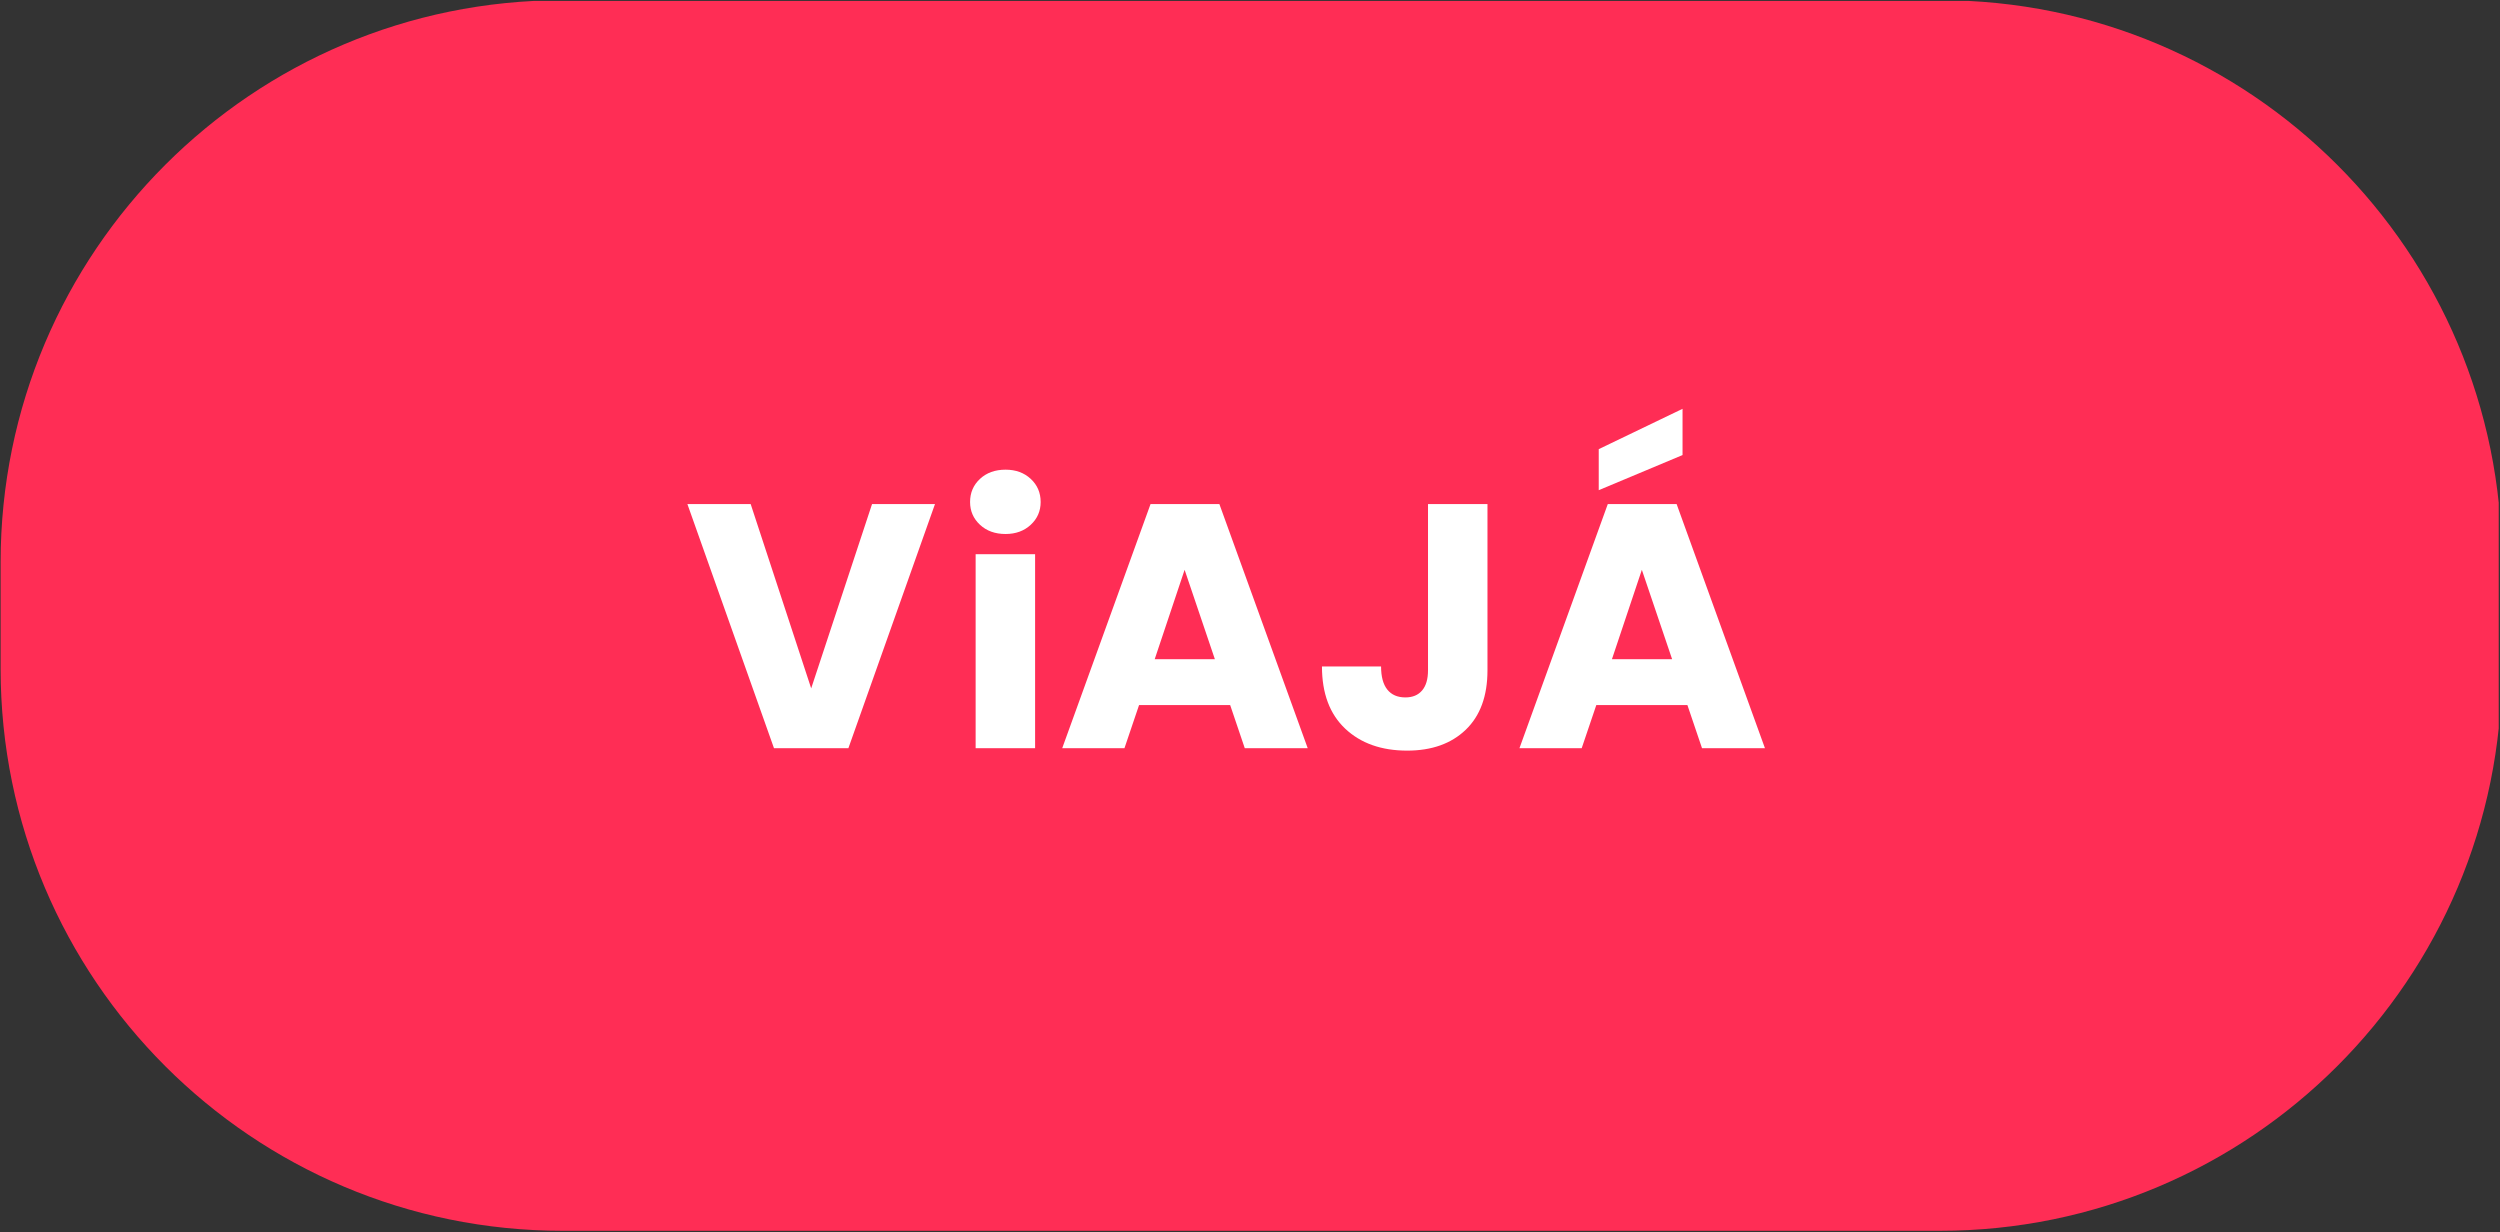 <?xml version="1.0" encoding="UTF-8" standalone="no"?>
<svg xmlns="http://www.w3.org/2000/svg" xmlns:xlink="http://www.w3.org/1999/xlink" xmlns:serif="http://www.serif.com/" width="100%" height="100%" viewBox="0 0 1390 685" version="1.1" xml:space="preserve" style="fill-rule:evenodd;clip-rule:evenodd;stroke-linejoin:round;stroke-miterlimit:2;">
    <rect x="0" y="0" width="1390" height="685" fill="#333333" stroke="none"/>
    <g transform="matrix(4.167,0,0,4.167,-4326.17,-1386.79)">
        <g>
            <g>
                <clipPath id="_clip1">
                    <path d="M1113.28,332.83L1297.02,332.83C1338.44,332.83 1372.02,366.408 1372.02,407.83L1372.02,422.028C1372.02,463.449 1338.44,497.028 1297.02,497.028L1113.28,497.028C1071.86,497.028 1038.28,463.449 1038.28,422.028L1038.28,407.83C1038.28,366.408 1071.86,332.83 1113.28,332.83Z"></path>
                </clipPath>
                <g clip-path="url(#_clip1)">
                    <g transform="matrix(0.641,0,0,-0.641,1038.28,497.028)">
                        <rect x="0" y="0" width="520" height="256" style="fill:rgb(255,45,85);"></rect>
                    </g>
                </g>
            </g>
        </g>
        <g>
            <g transform="matrix(1,0,0,1,1165.5,432.633)">
                <path d="M6.866,-28.579C5.475,-28.579 4.338,-28.989 3.456,-29.809C2.575,-30.628 2.134,-31.641 2.134,-32.848C2.134,-34.085 2.575,-35.113 3.456,-35.933C4.338,-36.753 5.475,-37.162 6.866,-37.162C8.227,-37.162 9.349,-36.753 10.23,-35.933C11.112,-35.113 11.552,-34.085 11.552,-32.848C11.552,-31.641 11.112,-30.628 10.23,-29.809C9.349,-28.989 8.227,-28.579 6.866,-28.579ZM10.81,-25.888L10.81,0L2.876,0L2.876,-25.888L10.81,-25.888Z" style="fill:white;fill-rule:nonzero;"></path>
            </g>
            <g transform="matrix(1,0,0,1,1165.5,432.633)">
                <path d="M36.838,-5.753L24.682,-5.753L22.734,0L14.429,0L26.213,-32.569L35.399,-32.569L47.184,0L38.786,0L36.838,-5.753ZM34.796,-11.877L30.76,-23.801L26.77,-11.877L34.796,-11.877Z" style="fill:white;fill-rule:nonzero;"></path>
            </g>
            <g transform="matrix(1,0,0,1,1165.5,432.633)">
                <path d="M71.17,-32.569L71.17,-10.392C71.17,-6.959 70.203,-4.315 68.27,-2.459C66.337,-0.603 63.731,0.325 60.453,0.325C57.019,0.325 54.267,-0.65 52.194,-2.598C50.122,-4.547 49.086,-7.315 49.086,-10.903L56.973,-10.903C56.973,-9.542 57.251,-8.513 57.808,-7.818C58.365,-7.122 59.169,-6.774 60.221,-6.774C61.18,-6.774 61.922,-7.083 62.448,-7.702C62.973,-8.32 63.236,-9.217 63.236,-10.392L63.236,-32.569L71.17,-32.569Z" style="fill:white;fill-rule:nonzero;"></path>
            </g>
            <g transform="matrix(1,0,0,1,1165.5,432.633)">
                <path d="M97.847,-5.753L85.692,-5.753L83.743,0L75.438,0L87.223,-32.569L96.409,-32.569L108.193,0L99.796,0L97.847,-5.753ZM95.806,-11.877L91.769,-23.801L87.779,-11.877L95.806,-11.877ZM97.198,-39.111L86.016,-34.425L86.016,-39.9L97.198,-45.282L97.198,-39.111Z" style="fill:white;fill-rule:nonzero;"></path>
            </g>
            <g transform="matrix(1,0,0,1,1129.5,432.633)">
                <path d="M33.451,-32.569L21.898,0L11.97,0L0.418,-32.569L8.861,-32.569L16.934,-7.98L25.053,-32.569L33.451,-32.569Z" style="fill:white;fill-rule:nonzero;"></path>
            </g>
        </g>
    </g>
</svg>
